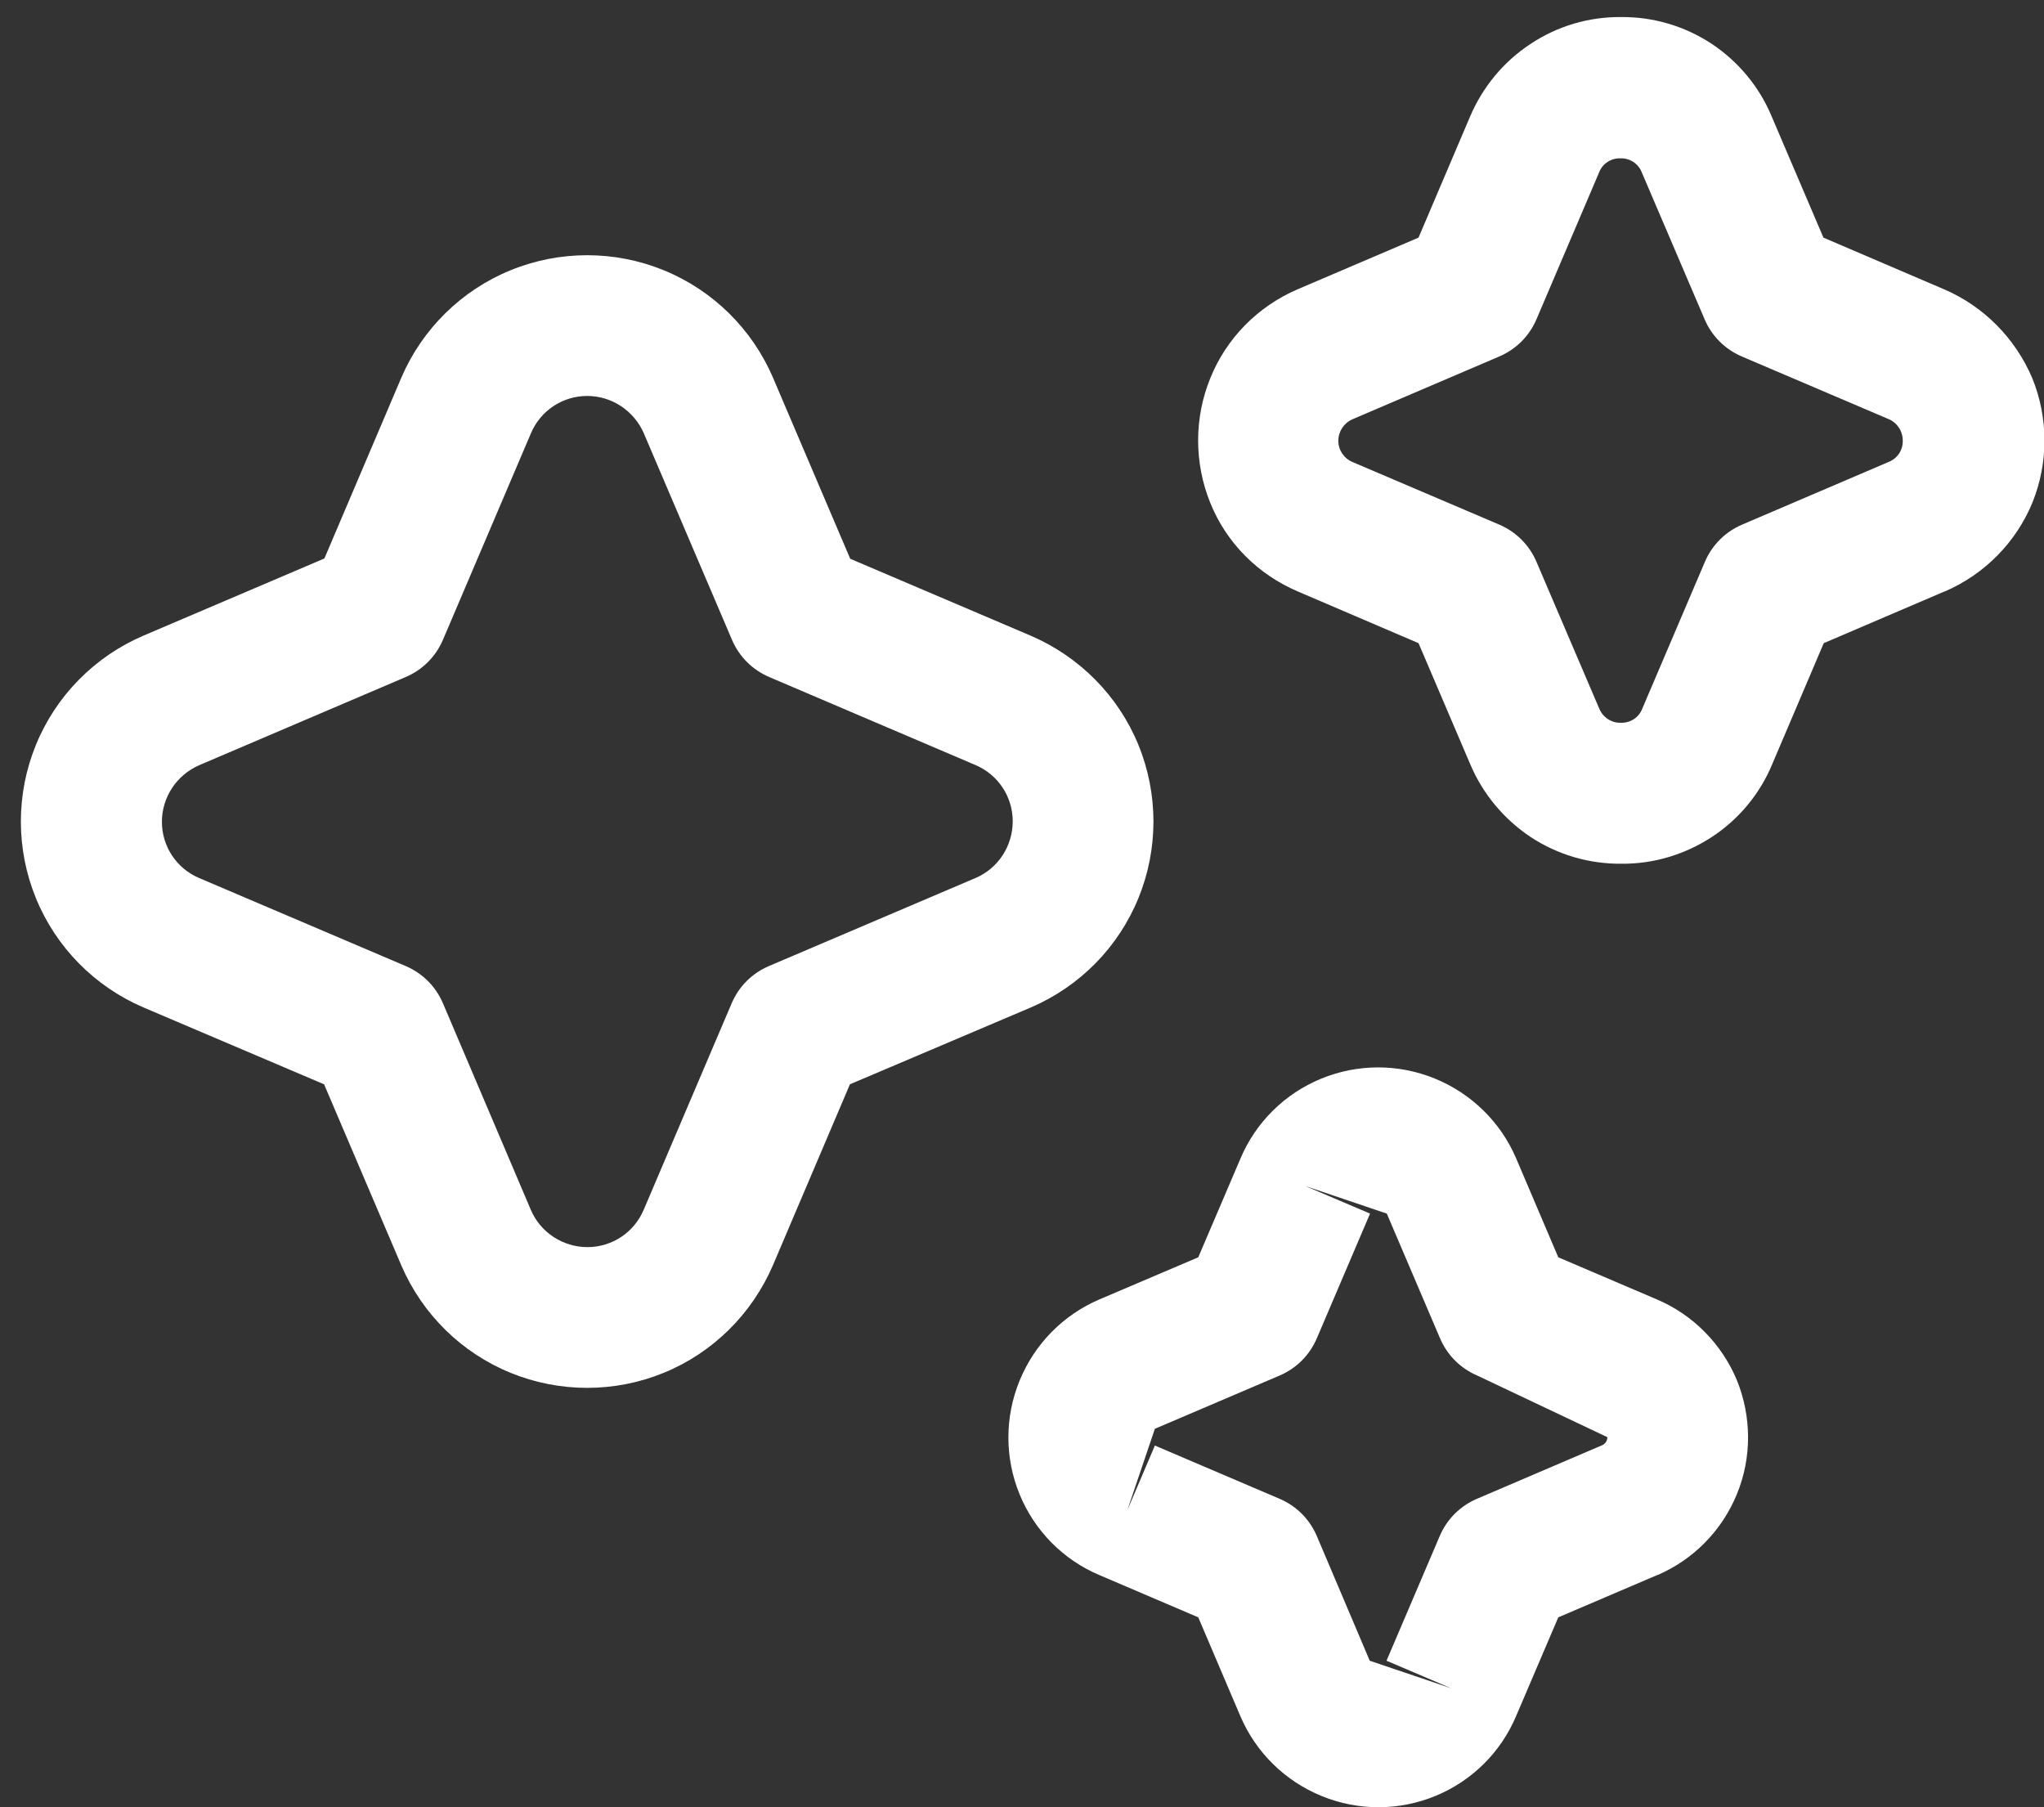 <?xml version="1.0" encoding="utf-8"?>
<!-- Generator: Adobe Illustrator 23.0.1, SVG Export Plug-In . SVG Version: 6.00 Build 0)  -->
<svg version="1.1" id="Capa_1" xmlns="http://www.w3.org/2000/svg" xmlns:xlink="http://www.w3.org/1999/xlink" x="0px" y="0px"
	 viewBox="0 0 683 603.8" style="enable-background:new 0 0 683 603.8;" xml:space="preserve">
<rect x="0" y="0" width="683" height="603.8" fill="#333333" stroke="none"/>
<style type="text/css">
	.st0{fill:#FFFFFF;}
</style>
<path class="st0" d="M344.5,336.6c16.3-7,29.2-20.1,35.9-36.5c6.7-16.4,6.7-34.8,0-51.2c-6.7-16.4-19.7-29.5-36-36.5l-60.3-25.7
	l-25.8-60.5c-7-16.3-20.1-29.2-36.5-35.9c-16.4-6.7-34.8-6.7-51.2,0c-16.4,6.7-29.5,19.6-36.5,35.9l-25.7,60.4l-60.5,25.8
	c-16.3,7-29.2,20.1-35.9,36.5c-6.7,16.4-6.7,34.8,0,51.2s19.6,29.5,35.9,36.5l60.4,25.7l25.8,60.5c7,16.3,20.1,29.2,36.5,35.9
	c16.4,6.7,34.8,6.7,51.2,0c16.4-6.7,29.5-19.7,36.5-36l25.7-60.4L344.5,336.6L344.5,336.6z M325.9,293.4l-69,29.4
	c-5.6,2.4-10,6.8-12.4,12.4l-29.4,69c-3.2,7.6-10.6,12.5-18.8,12.5c-8.2,0-15.7-4.9-18.9-12.4L148,335.2c-2.4-5.6-6.8-10-12.4-12.4
	l-69-29.4c-7.6-3.2-12.5-10.6-12.5-18.8c0-8.2,4.9-15.6,12.4-18.9l69.1-29.5c5.6-2.4,10-6.8,12.4-12.4l29.4-69v0
	c3.2-7.6,10.6-12.5,18.8-12.5c8.2,0,15.6,4.9,18.9,12.4l29.5,69.1c2.4,5.6,6.8,10,12.4,12.4l68.9,29.4c7.6,3.2,12.5,10.6,12.5,18.8
	C338.4,282.7,333.5,290.2,325.9,293.4L325.9,293.4z M553.7,434.2l-33-14.1L506.6,387c-5.2-12.1-14.9-21.6-27.1-26.6
	c-12.2-5-25.8-5-38,0c-12.2,5-21.9,14.6-27,26.7l-14.1,33l-33.1,14.1c-12.1,5.2-21.6,14.9-26.6,27.1c-5,12.2-5,25.8,0,38
	c5,12.2,14.6,21.9,26.7,27l33,14.1l14.1,33.1c5.2,12.1,14.9,21.6,27.1,26.6c12.2,5,25.8,5,38,0c12.2-5,21.9-14.6,27-26.7l14.1-33
	l33-14.1l0.1,0v0c12.1-5.2,21.6-14.9,26.6-27.1c5-12.2,4.9-25.8,0-38C575.3,449,565.7,439.3,553.7,434.2L553.7,434.2z M535.1,483
	l-41.6,17.8v0c-5.6,2.4-10,6.8-12.4,12.4l-17.8,41.7l21.6,9.2l-27.2-9.2L440,513.2c-2.4-5.6-6.8-10-12.4-12.4L385.9,483l-9.2,21.6
	l9.2-27.2l41.7-17.8c5.6-2.4,10-6.8,12.4-12.4l17.8-41.7l-21.6-9.2l27.2,9.2l17.8,41.7c2.4,5.6,6.8,10,12.4,12.4l43.5,20.6v0
	C537.1,481.5,536.3,482.6,535.1,483L535.1,483z M649.7,96.7l-40.4-17.3L592,38.9v0c-4.1-9.9-11.2-18.4-20.1-24.3
	c-9-5.9-19.5-9-30.2-8.9h0c-10.8-0.1-21.3,3-30.3,9c-9,5.9-16,14.4-20.2,24.3l-17.2,40.4l-40.5,17.3c-13.2,5.7-23.7,16.3-29.1,29.7
	c-5.4,13.3-5.4,28.2,0,41.6s15.9,23.9,29.2,29.6l40.4,17.3l17.3,40.5v0c4.2,9.9,11.2,18.3,20.2,24.3c9,5.9,19.5,9,30.3,8.9h0
	c10.8,0.1,21.3-3.1,30.3-9c9-5.9,16-14.4,20.1-24.3l17.2-40.4l40.4-17.3l0.1,0c13.2-5.7,23.7-16.3,29.2-29.6
	c5.4-13.3,5.4-28.3,0-41.6C673.4,113,662.9,102.4,649.7,96.7L649.7,96.7z M631.2,154.3l-49.1,21c-5.6,2.4-10,6.8-12.4,12.4l-20.9,49
	c-1.1,3-4,4.9-7.2,4.8c-3.1,0.1-6-1.8-7.2-4.7l-21-49.1c-2.4-5.6-6.8-10-12.4-12.4l-49-20.9c-2.9-1.2-4.8-4-4.8-7.1
	c0-3.1,1.8-5.9,4.7-7.2l49.1-21c5.6-2.4,10-6.8,12.4-12.4l20.9-49c1.1-3,4-4.9,7.2-4.8c3.1-0.1,6,1.8,7.1,4.7l21,49.1v0
	c2.4,5.6,6.8,10,12.4,12.4l49,20.9c2.9,1.2,4.8,4,4.8,7.2C635.9,150.3,634.1,153.1,631.2,154.3L631.2,154.3z"/>
</svg>
